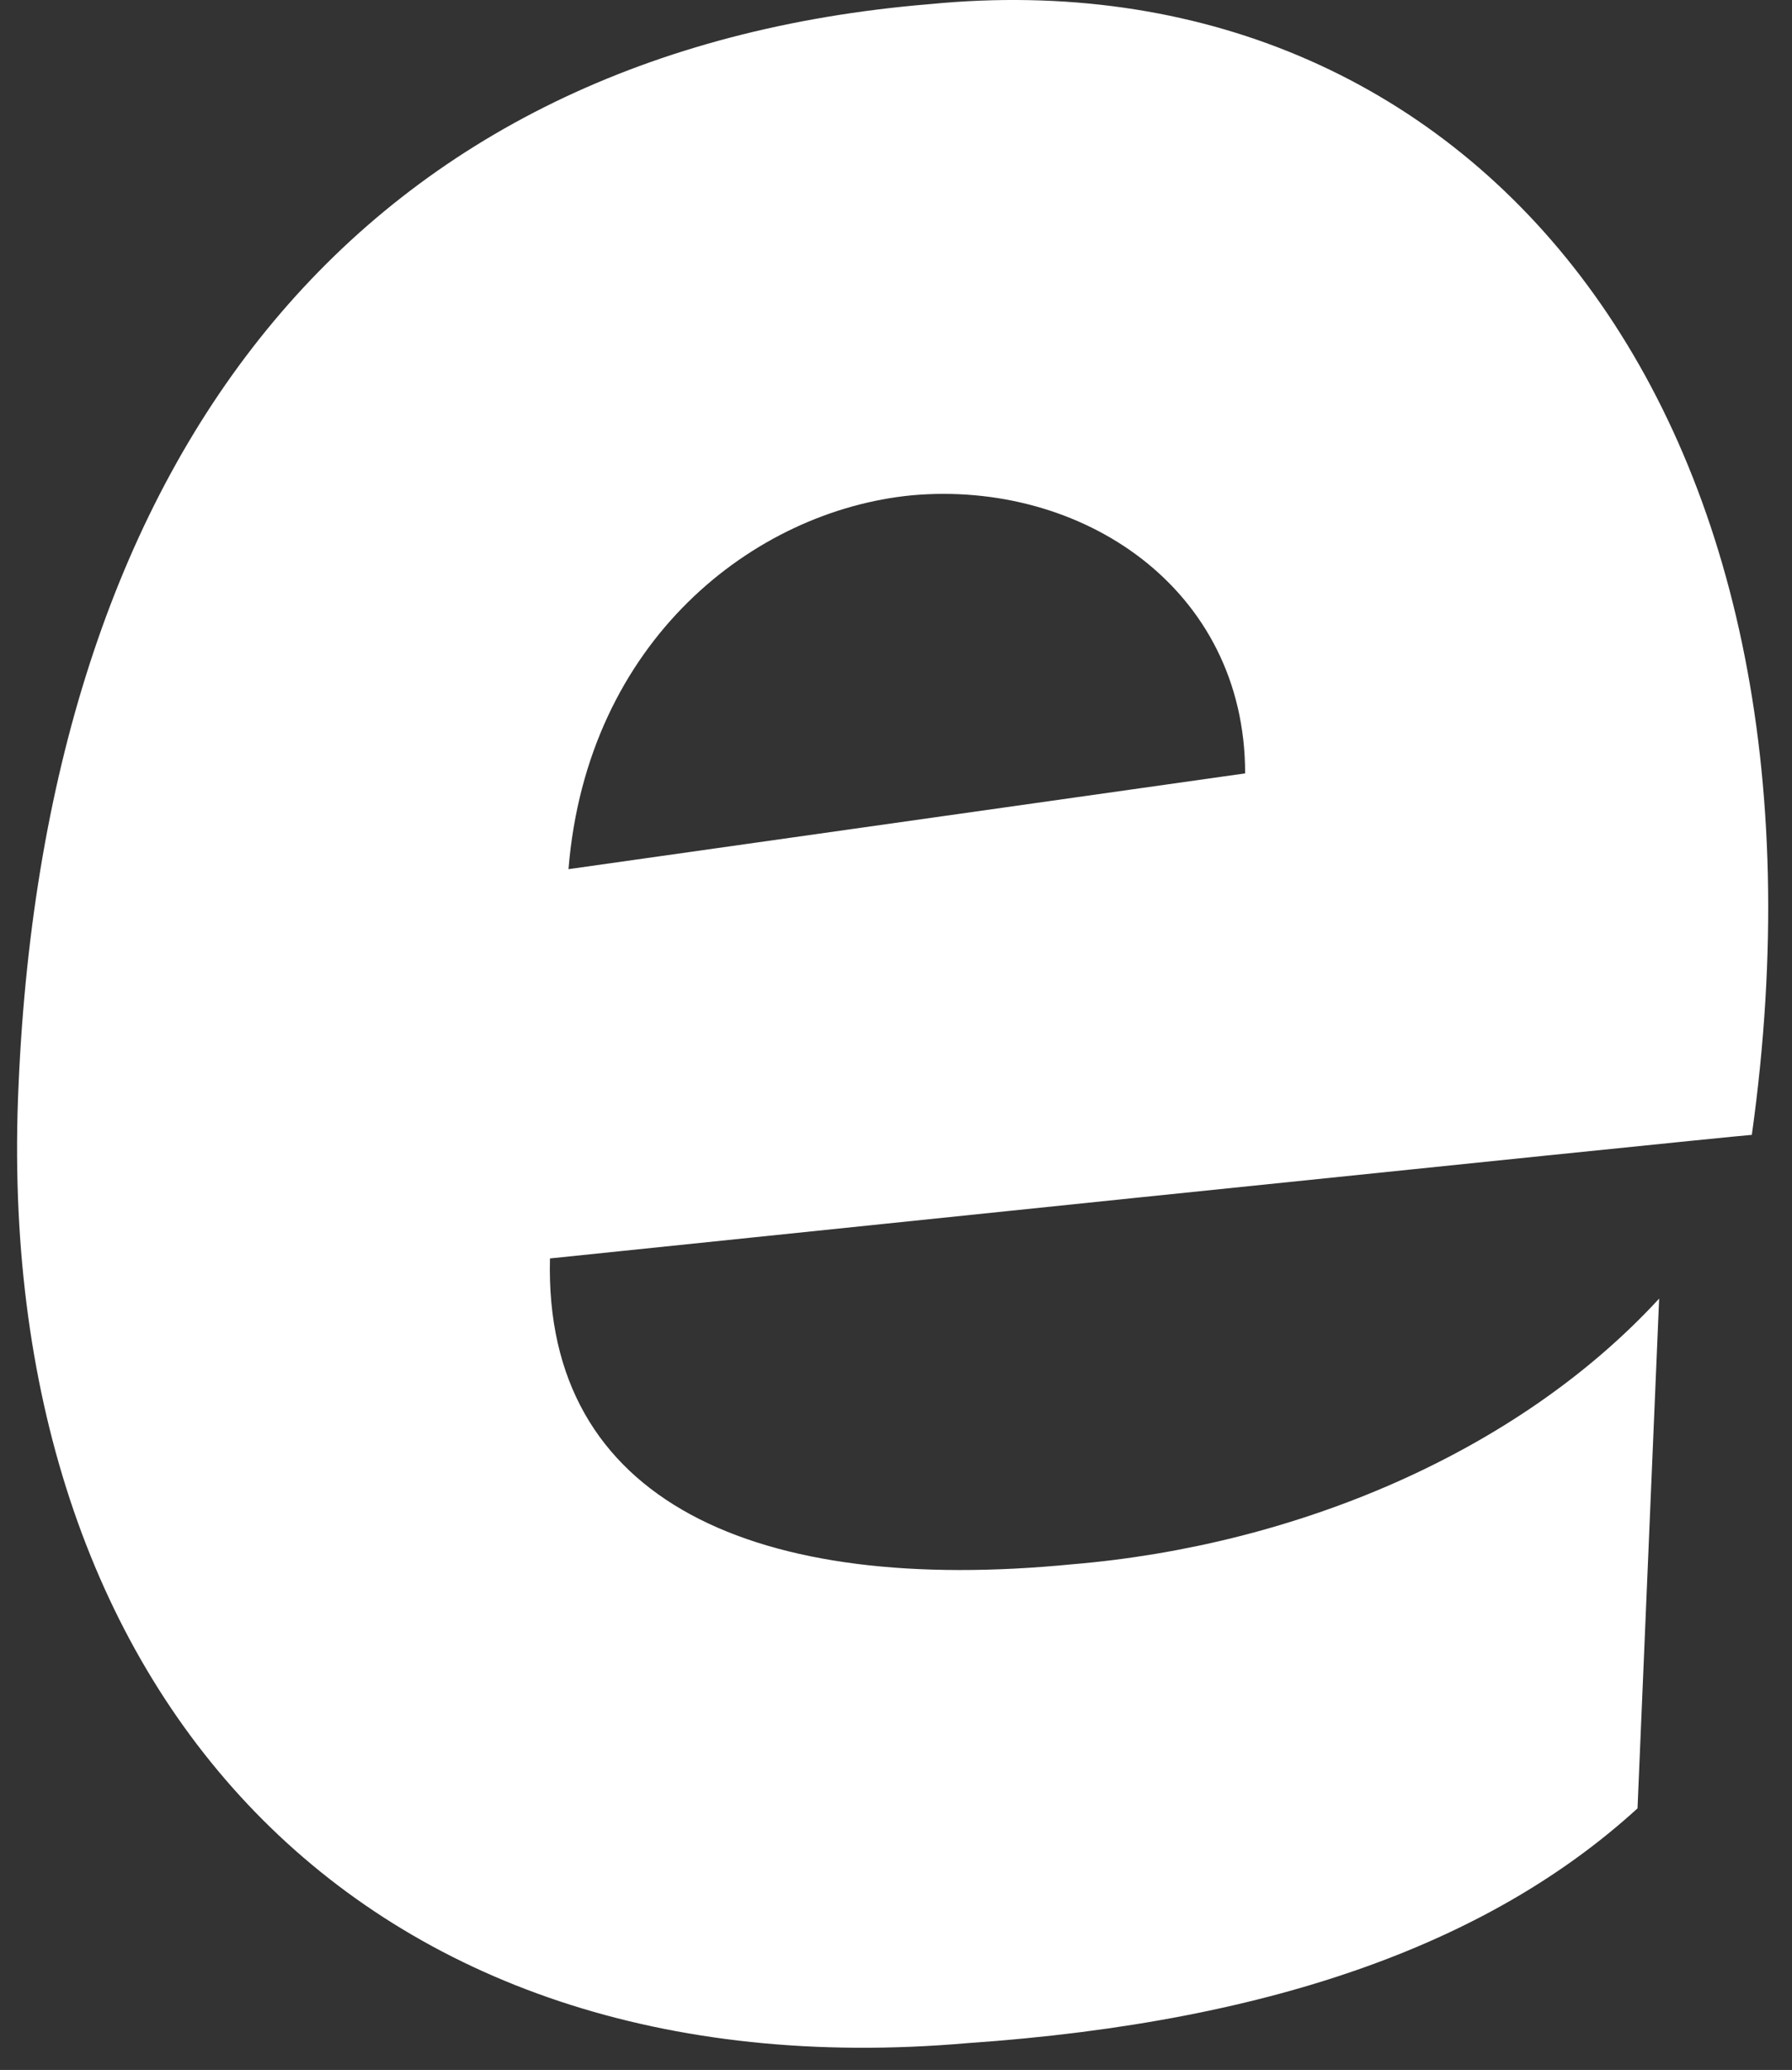 <?xml version="1.0" encoding="UTF-8"?> <svg xmlns="http://www.w3.org/2000/svg" width="58" height="67" viewBox="0 0 58 67" fill="none"><rect x="0" y="0" width="58" height="67" fill="#333333" stroke="none"/> <path d="M30.1 0.133C11.9 1.633 1.5 14.333 0.6 35.133C-0.3 54.833 11.7 67.833 31.3 66.133C41.5 65.433 48.4 62.733 53 58.533L53.7 42.033C49.1 47.033 41.9 50.033 34.7 50.633C24.5 51.633 17.6 48.633 17.8 40.733C17.8 40.733 55.4 36.833 56.7 36.733C60 13.133 47.5 -1.567 30.1 0.133ZM18.4 28.133C19 20.733 24.4 16.533 29.5 16.033C35 15.533 40.3 19.033 40.3 25.033L18.4 28.133Z" fill="white"></path> </svg> 